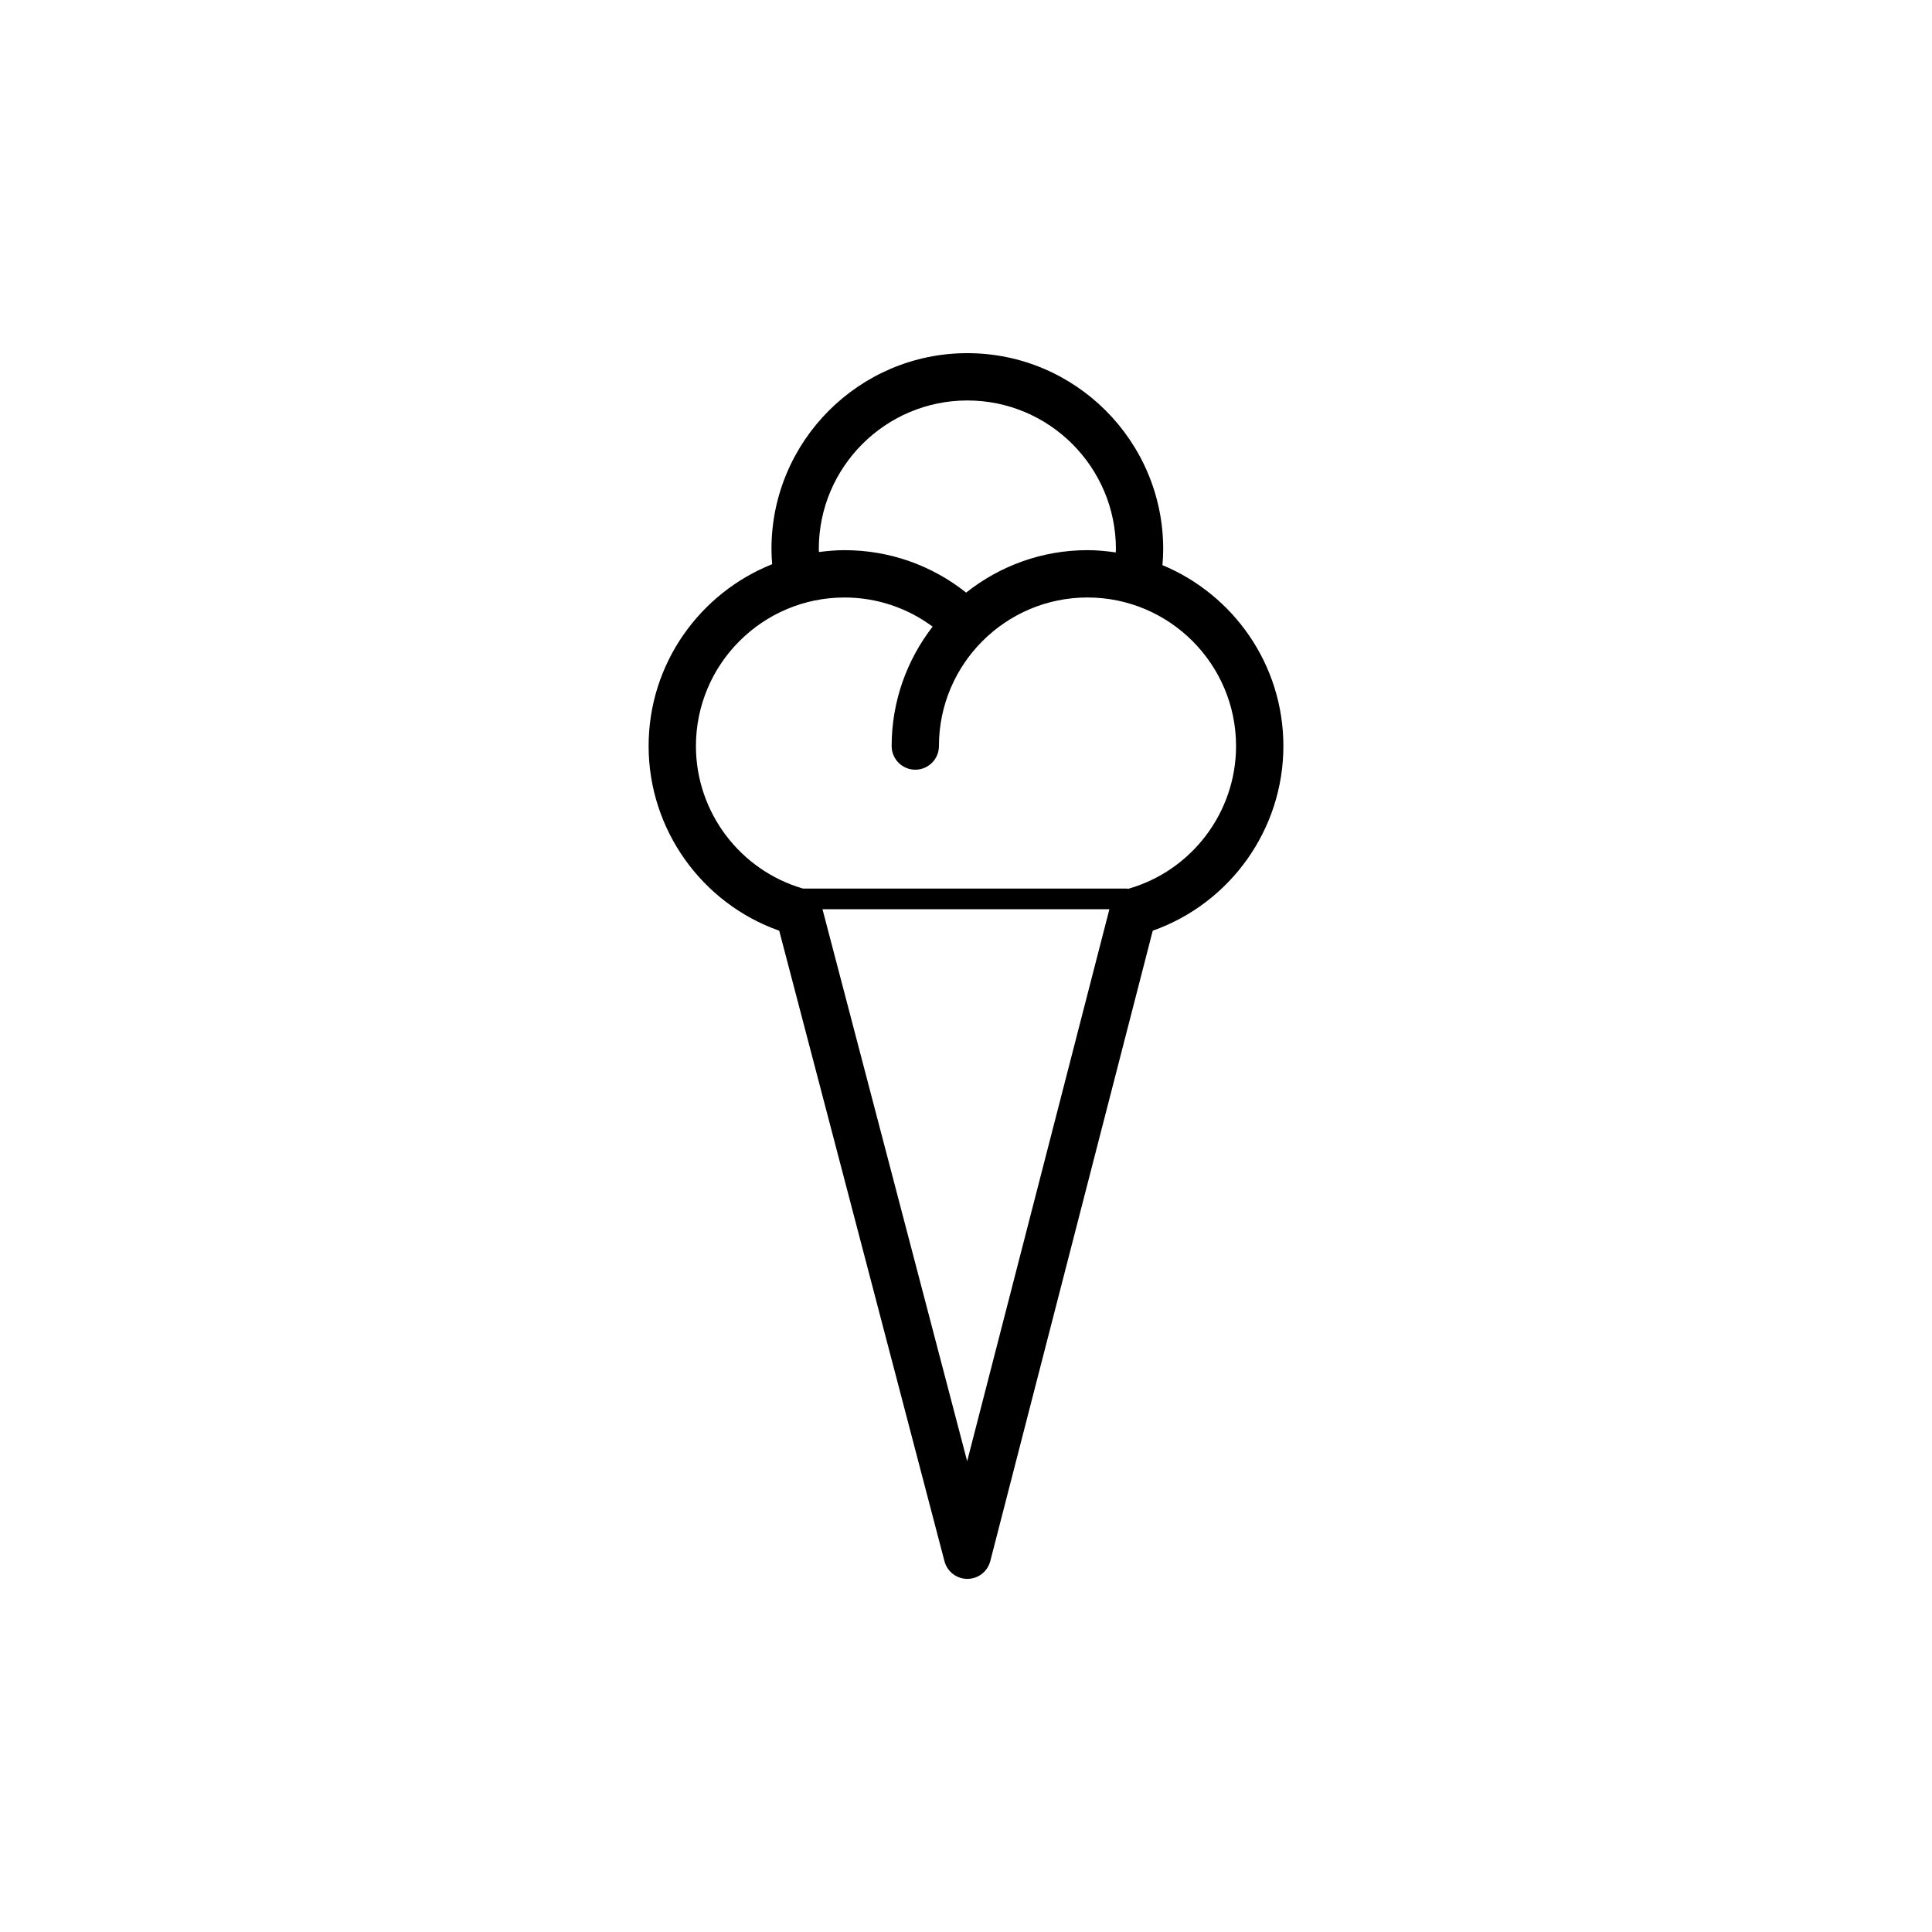 <?xml version="1.0" encoding="UTF-8"?>
<!-- Uploaded to: SVG Repo, www.svgrepo.com, Generator: SVG Repo Mixer Tools -->
<svg fill="#000000" width="800px" height="800px" version="1.1" viewBox="144 144 512 512" xmlns="http://www.w3.org/2000/svg">
 <path d="m484.11 341.71c0-21.59-13.254-40.129-32.047-47.941 0.117-1.414 0.195-2.836 0.195-4.266 0-28.625-23.285-51.914-51.906-51.914-28.621 0-51.906 23.285-51.906 51.914 0 1.34 0.082 2.68 0.18 4.016-19.156 7.648-32.738 26.344-32.738 48.195 0 22.07 14.062 41.676 34.613 48.934l43.793 167.09c0.727 2.754 3.215 4.68 6.066 4.68h0.012c2.856-0.004 5.344-1.941 6.062-4.707l43.055-167.07c20.551-7.258 34.621-26.855 34.621-48.934zm-123.12-52.211c0-21.715 17.664-39.371 39.371-39.371 21.711 0 39.367 17.664 39.367 39.371 0 0.301-0.035 0.598-0.039 0.902-2.449-0.359-4.938-0.605-7.481-0.605-12.152 0-23.316 4.227-32.172 11.25-9.145-7.269-20.379-11.246-32.234-11.246-2.301 0-4.555 0.203-6.777 0.492-0.004-0.258-0.035-0.523-0.035-0.793zm-32.562 52.211c0-21.711 17.664-39.367 39.371-39.367 8.523 0 16.621 2.734 23.352 7.719-6.777 8.77-10.855 19.73-10.855 31.648 0 3.461 2.805 6.266 6.266 6.266 3.461 0 6.266-2.805 6.266-6.266 0-21.715 17.664-39.371 39.367-39.371 21.715 0 39.371 17.664 39.371 39.371 0 17.562-11.742 33.051-28.598 37.84-0.117-0.016-0.223-0.07-0.348-0.07h-85.812c-16.727-4.856-28.379-20.277-28.379-37.77zm71.879 189.52-38.34-146.28h76.035z"/>
</svg>